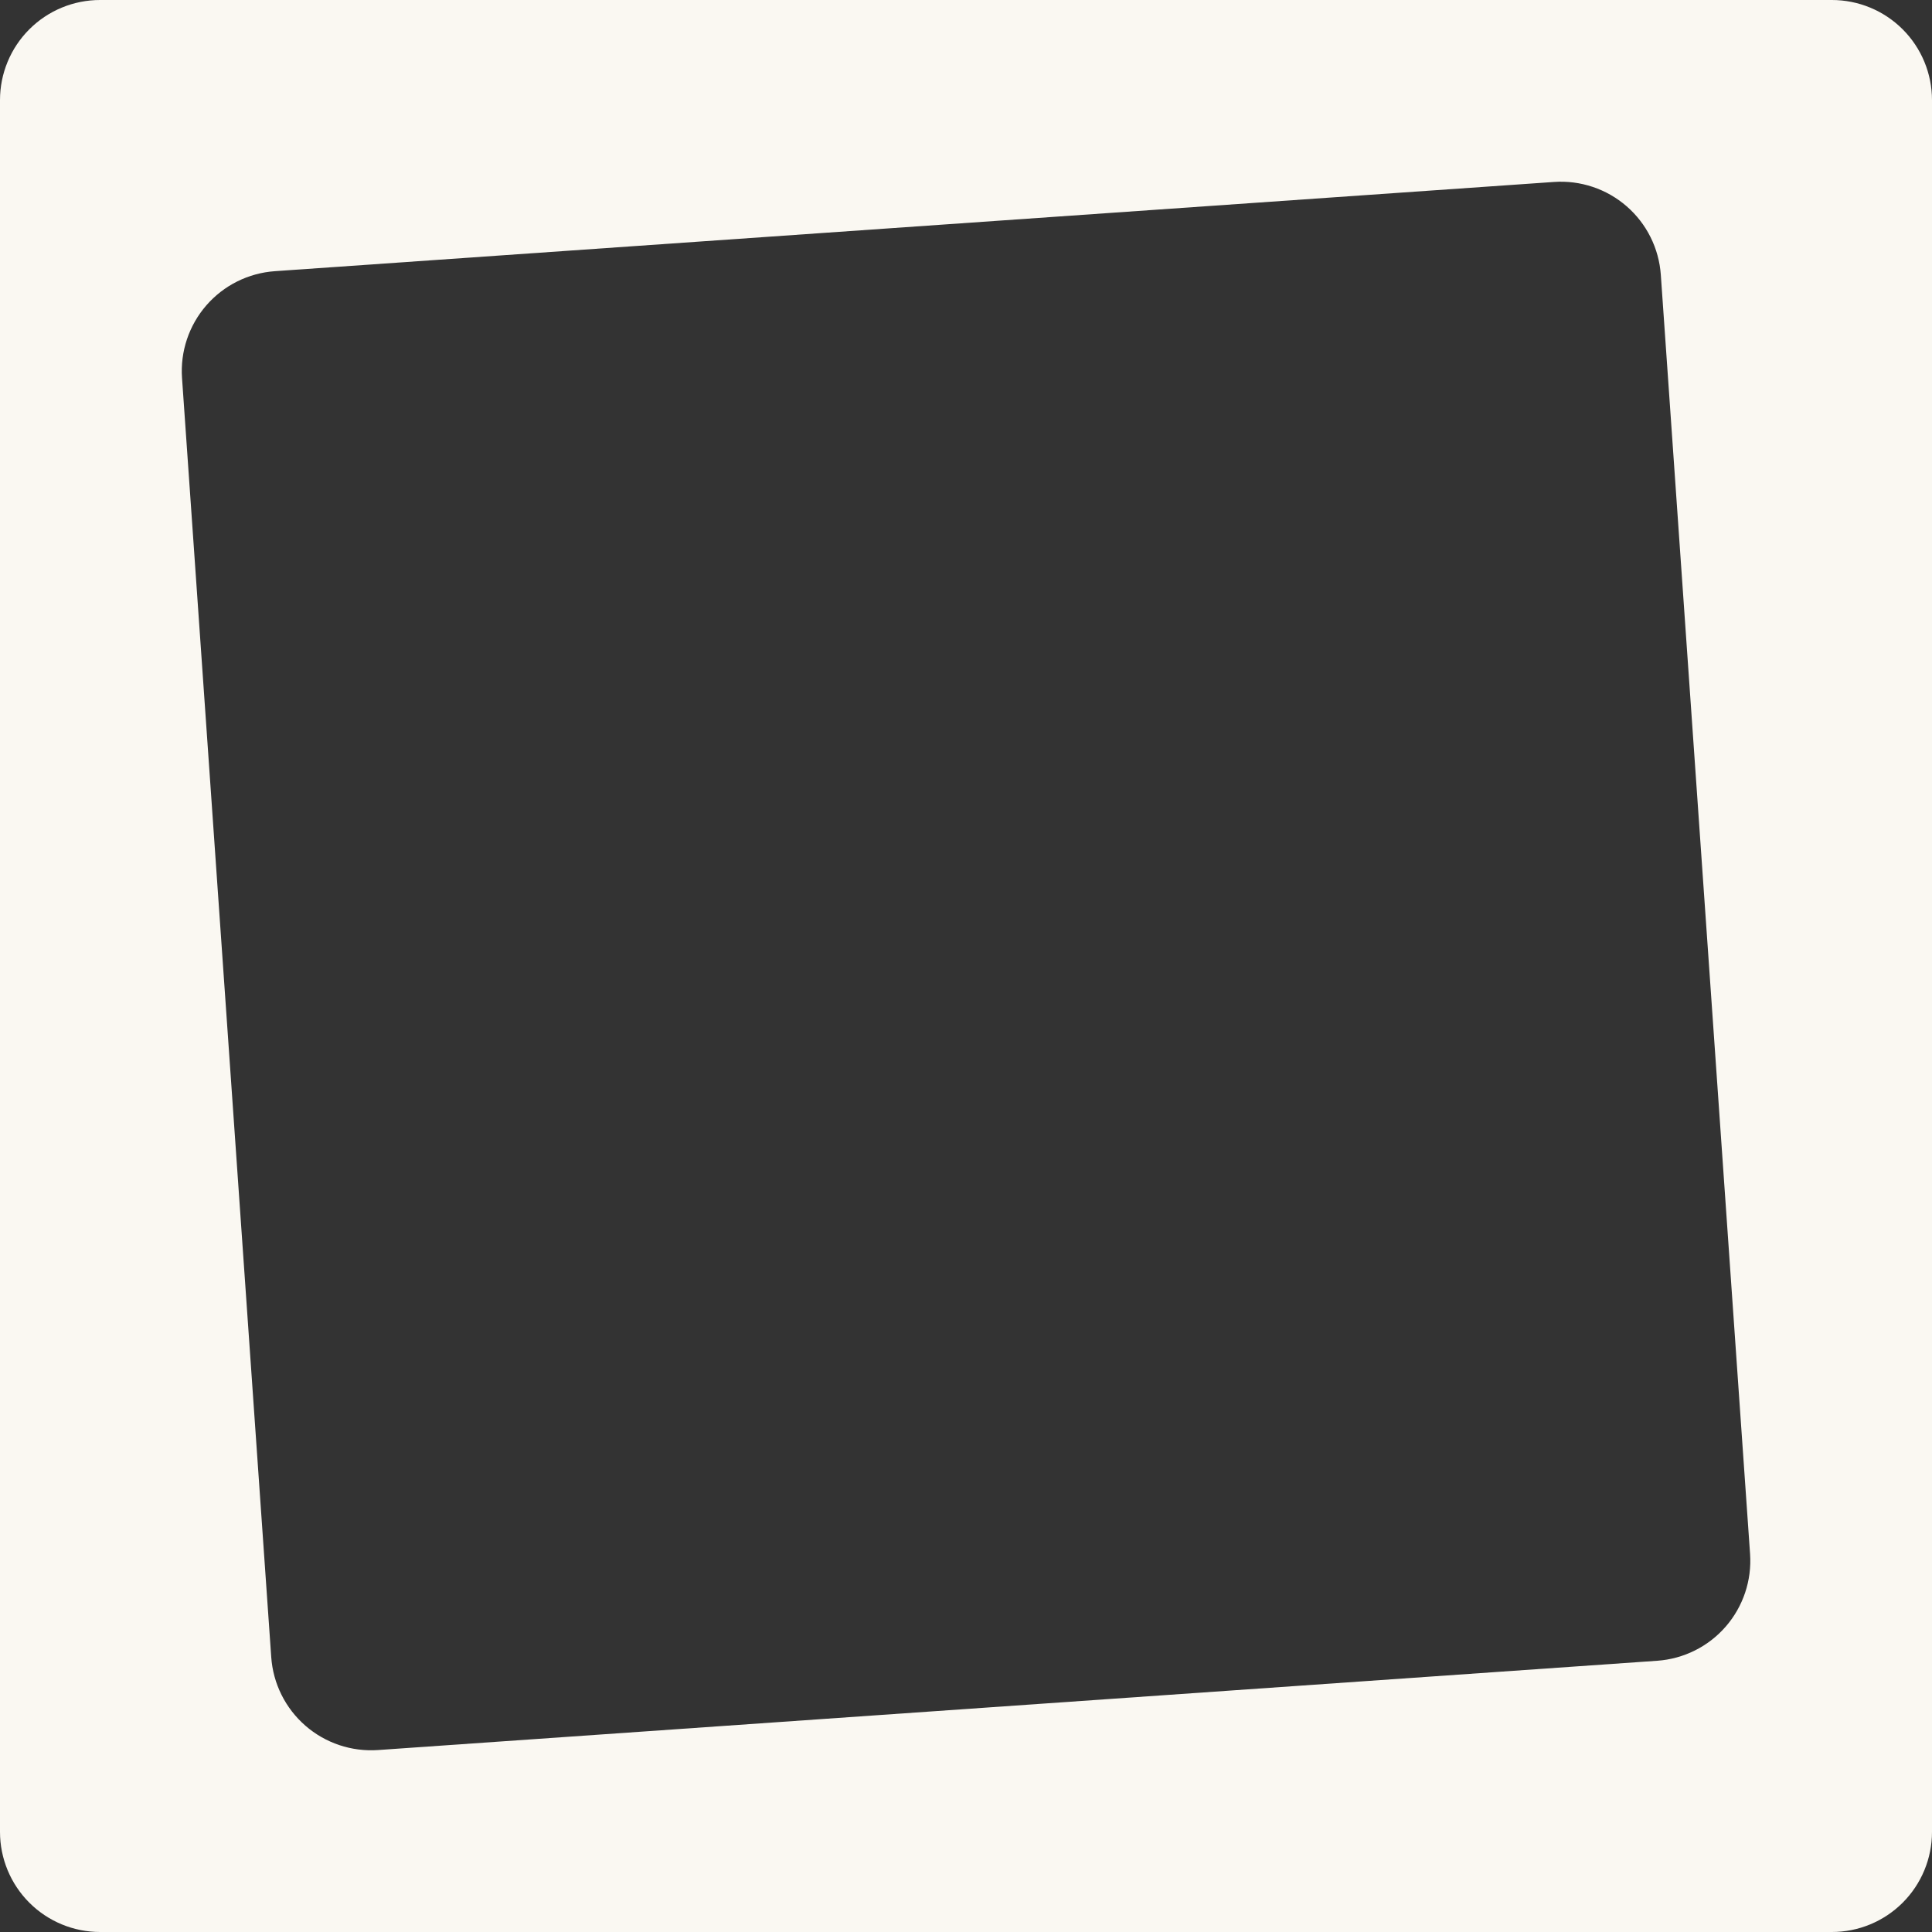 <svg width="138" height="138" viewBox="0 0 138 138" fill="none" xmlns="http://www.w3.org/2000/svg">
<rect x="0" y="0" width="138" height="138" fill="#333333" stroke="none"/>
<path d="M0 7.149V130.849C-8.33803e-08 132.745 0.753 134.564 2.094 135.905C3.434 137.246 5.253 137.999 7.149 138H130.849C132.746 138 134.565 137.247 135.906 135.906C137.247 134.565 138 132.746 138 130.849V7.149C137.999 5.253 137.246 3.434 135.905 2.094C134.564 0.753 132.745 -8.33804e-08 130.849 0H7.149C5.253 0 3.434 0.753 2.094 2.094C0.753 3.434 0 5.253 0 7.149ZM19.374 118.365L13.002 27.004C12.936 26.067 13.055 25.127 13.353 24.236C13.651 23.345 14.121 22.522 14.737 21.813C15.353 21.104 16.102 20.523 16.943 20.104C17.783 19.685 18.698 19.436 19.635 19.37L110.996 12.997C111.933 12.931 112.873 13.051 113.764 13.349C114.655 13.646 115.478 14.117 116.187 14.733C116.896 15.349 117.477 16.098 117.896 16.939C118.315 17.779 118.564 18.694 118.63 19.631L125.005 110.992C125.137 112.884 124.512 114.751 123.268 116.183C122.024 117.615 120.262 118.493 118.369 118.626L27.004 125.003C26.067 125.068 25.127 124.948 24.236 124.65C23.346 124.351 22.523 123.881 21.814 123.264C21.106 122.648 20.526 121.898 20.107 121.057C19.688 120.217 19.439 119.302 19.374 118.365Z" fill="#FAF8F2"/>
</svg>
